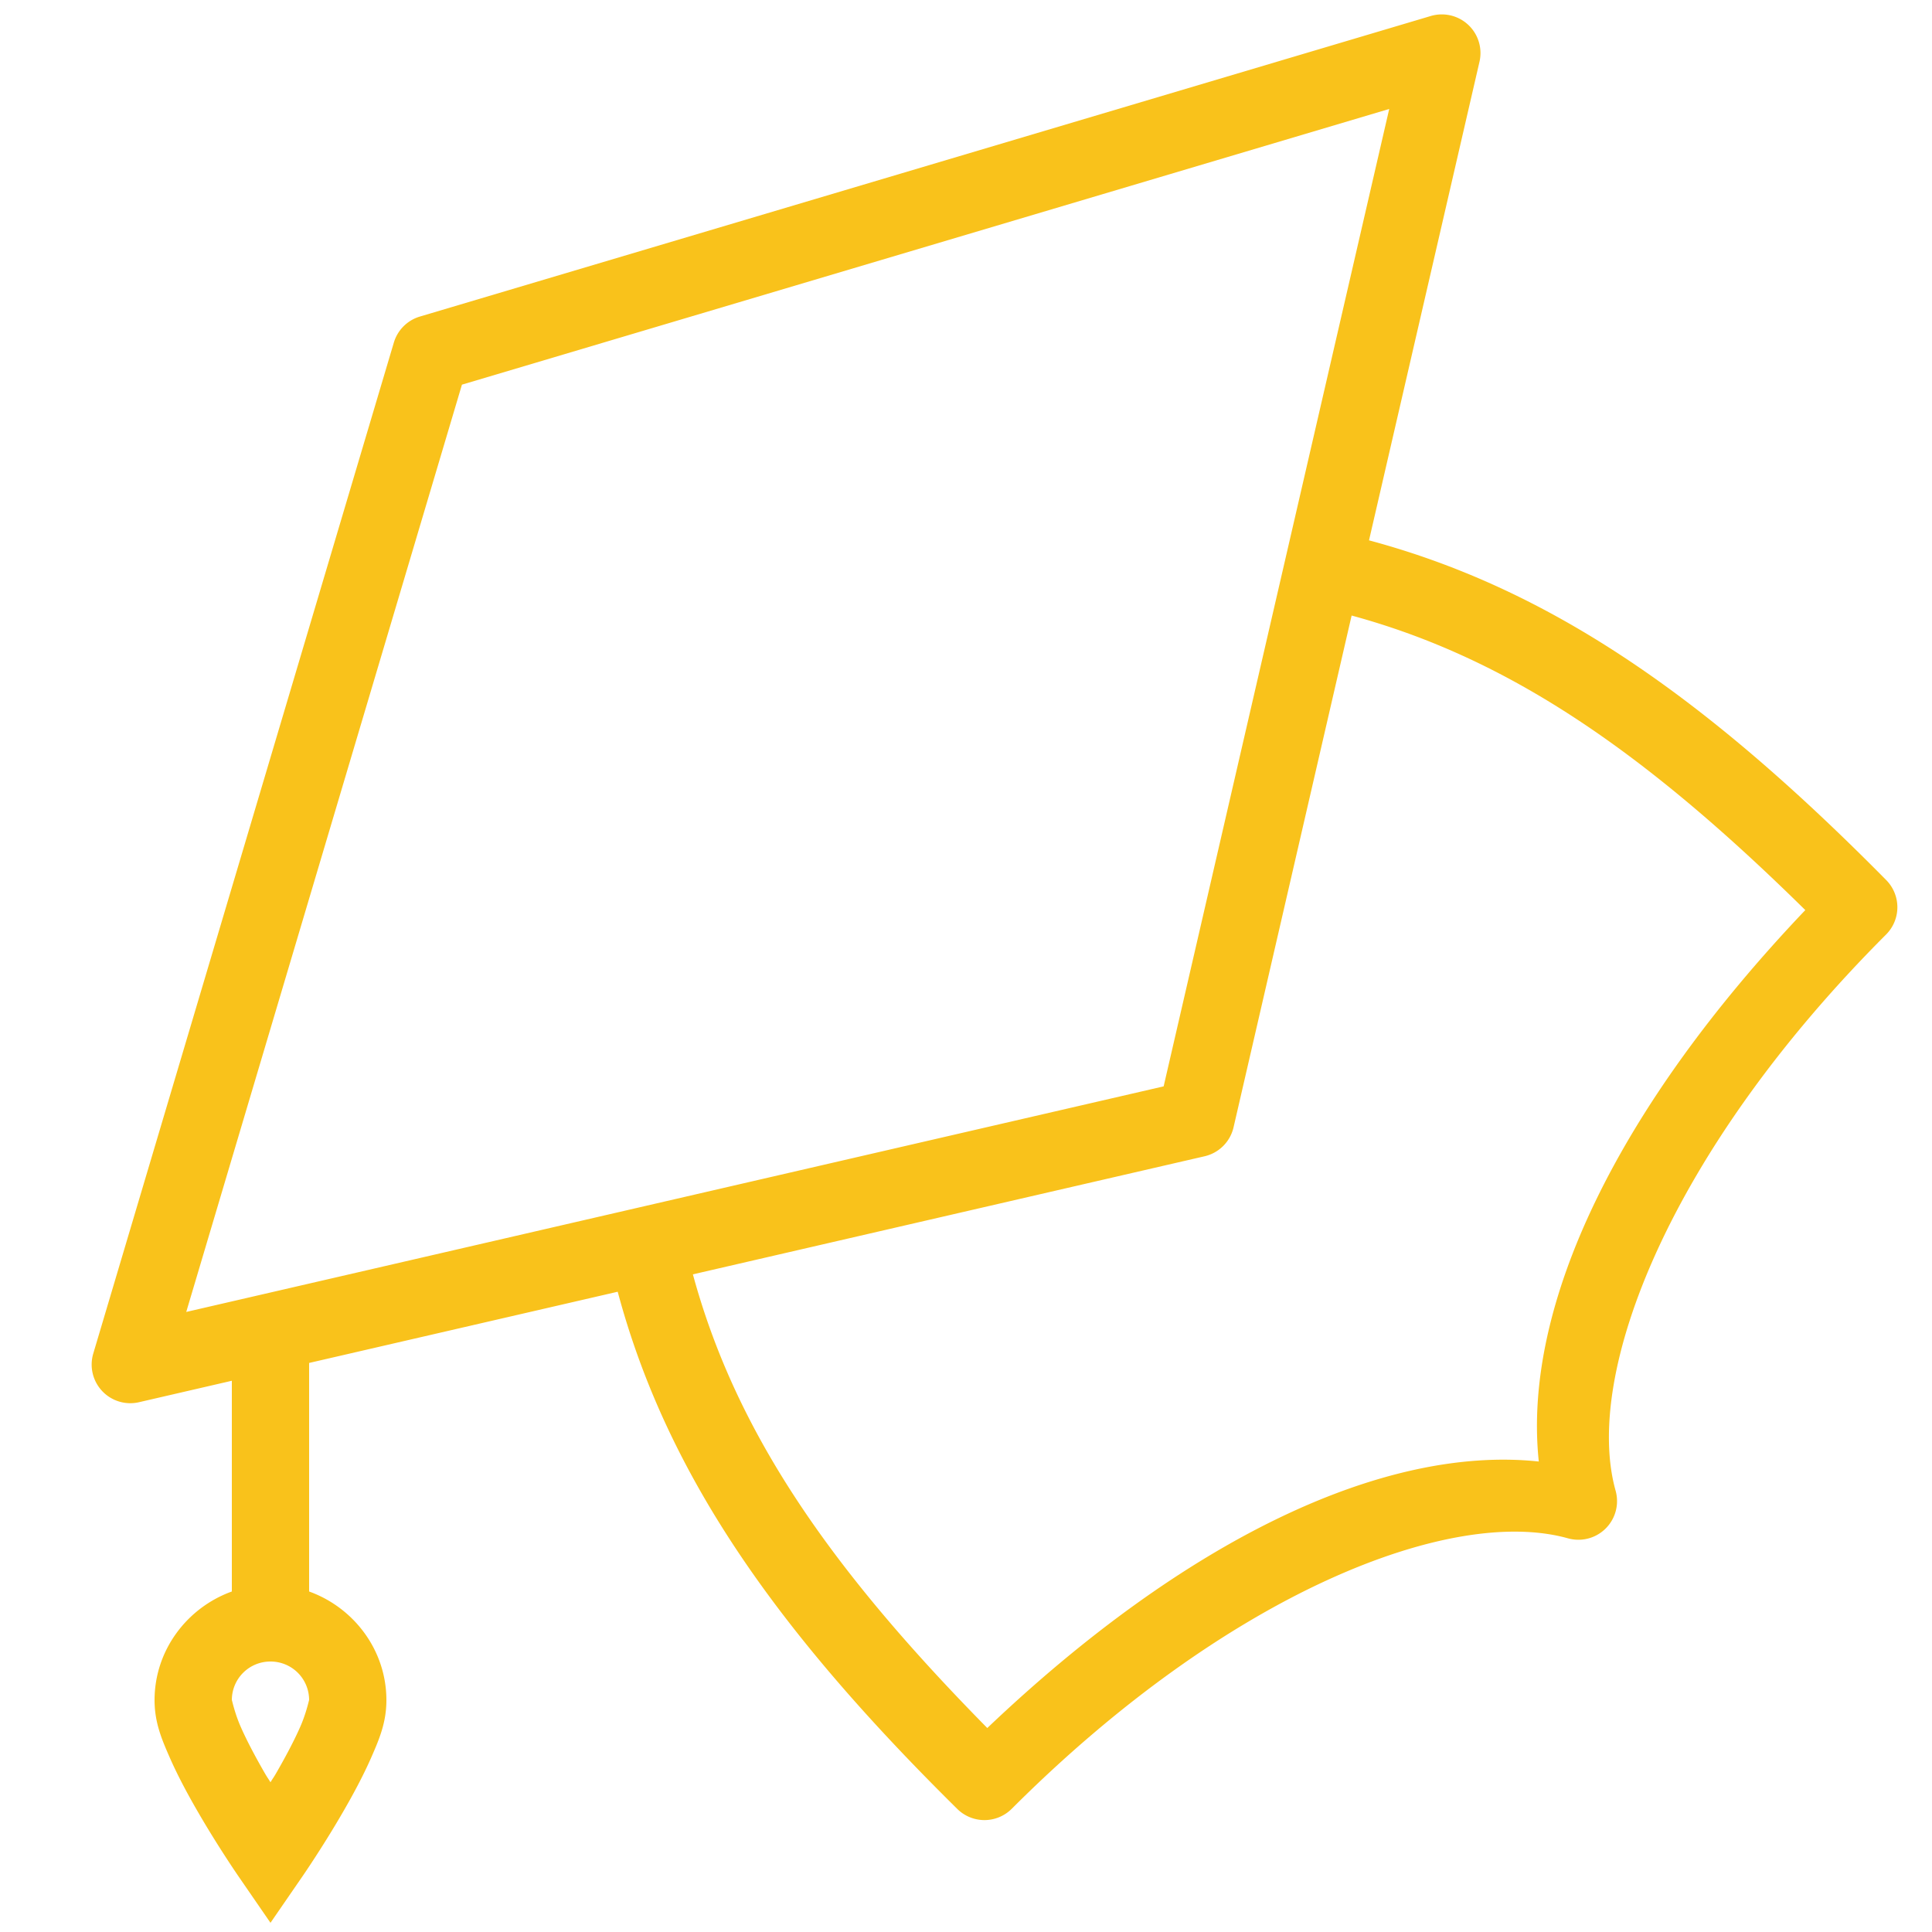 <svg xmlns="http://www.w3.org/2000/svg"  viewBox="0 0 50 50" width="100px" height="100px" fill="#f9c21b"><path d="M 37.311 0.373 A 1 1 0 0 0 37.029 0.414 L 10.865 8.193 A 1 1 0 0 0 10.193 8.865 L 2.414 35.029 A 1 1 0 0 0 3.598 36.289 L 6 35.734 L 6 41.188 C 4.843 41.605 4 42.706 4 44 C 4 44.578 4.185 45.011 4.396 45.492 C 4.608 45.973 4.873 46.463 5.135 46.914 C 5.658 47.816 6.178 48.568 6.178 48.568 L 7 49.762 L 7.822 48.568 C 7.822 48.568 8.342 47.816 8.865 46.914 C 9.127 46.463 9.392 45.973 9.604 45.492 C 9.815 45.011 10 44.578 10 44 C 10 42.706 9.157 41.605 8 41.188 L 8 35.273 L 15.986 33.43 C 17.264 38.199 20.13 42.226 24.773 46.814 A 1 1 0 0 0 26.184 46.811 C 31.791 41.206 37.558 38.966 40.58 39.812 A 1 1 0 0 0 41.812 38.58 C 40.966 35.559 43.205 29.793 48.811 24.186 A 1 1 0 0 0 48.814 22.775 C 44.227 18.132 40.2 15.263 35.43 13.984 L 38.289 1.598 A 1 1 0 0 0 37.311 0.373 z M 35.953 2.82 L 30.115 28.115 L 4.82 33.953 L 11.955 9.955 L 35.953 2.82 z M 34.98 15.93 C 39.067 17.042 42.58 19.473 46.721 23.553 C 41.864 28.657 39.396 33.784 39.824 37.824 C 35.783 37.396 30.655 39.865 25.551 44.721 C 21.472 40.58 19.044 37.066 17.932 32.98 L 31.176 29.924 A 1 1 0 0 0 31.924 29.176 L 34.98 15.93 z M 7 43 C 7.555 43 8 43.445 8 44 C 8 43.972 7.935 44.315 7.771 44.688 C 7.608 45.06 7.373 45.499 7.135 45.91 C 7.067 46.026 7.066 46.015 7 46.125 C 6.934 46.015 6.933 46.026 6.865 45.91 C 6.627 45.499 6.392 45.06 6.229 44.688 C 6.065 44.315 6 43.972 6 44 C 6 43.445 6.445 43 7 43 z"/></svg>